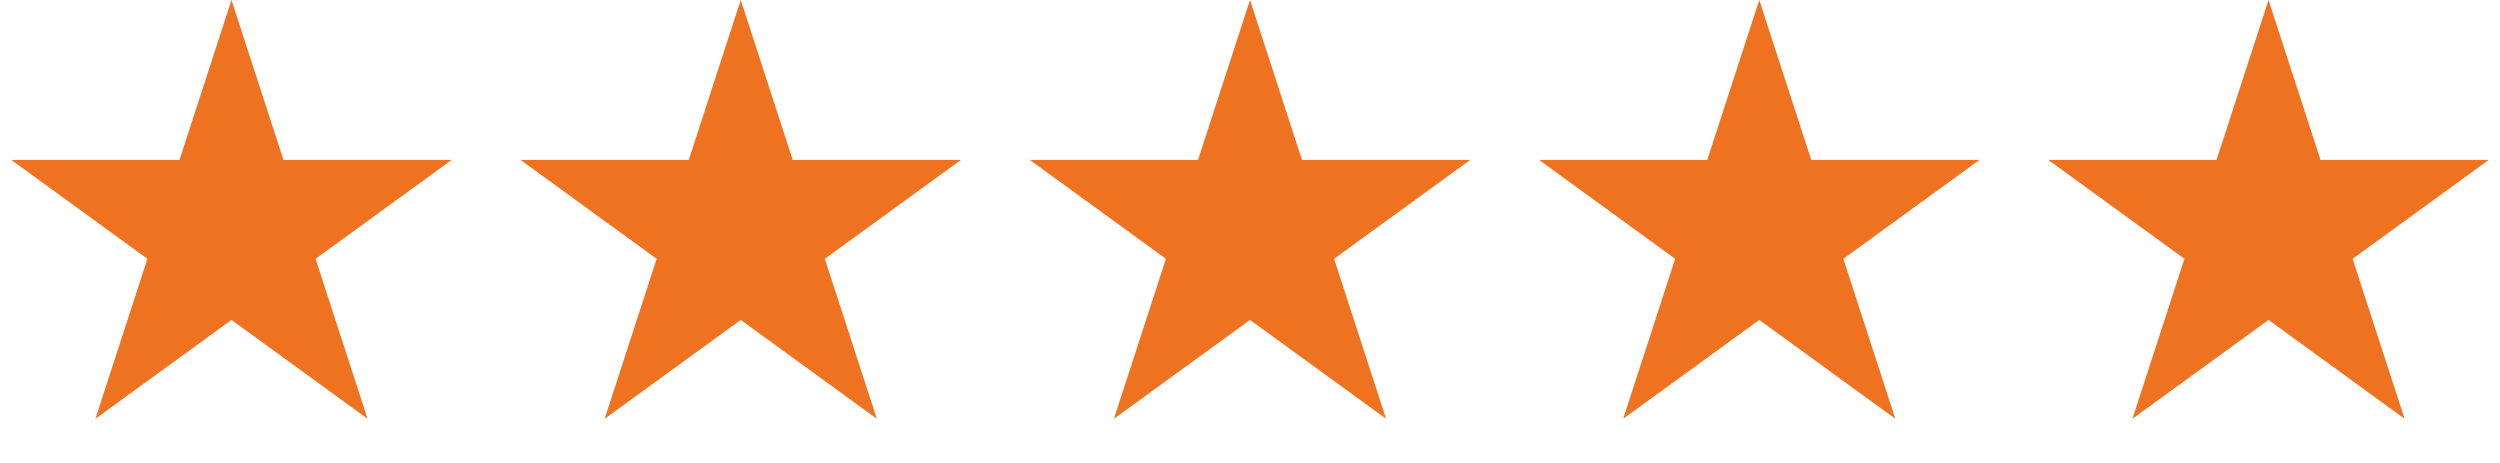 <svg width="54" height="10" viewBox="0 0 54 10" fill="none" xmlns="http://www.w3.org/2000/svg">
<path d="M5 0L6.123 3.455H9.755L6.816 5.59L7.939 9.045L5 6.91L2.061 9.045L3.184 5.59L0.245 3.455H3.877L5 0Z" fill="#EF7221"/>
<path d="M16 0L17.123 3.455H20.755L17.816 5.59L18.939 9.045L16 6.91L13.061 9.045L14.184 5.59L11.245 3.455H14.877L16 0Z" fill="#EF7221"/>
<path d="M27 0L28.123 3.455H31.755L28.816 5.59L29.939 9.045L27 6.91L24.061 9.045L25.184 5.59L22.245 3.455H25.877L27 0Z" fill="#EF7221"/>
<path d="M38 0L39.123 3.455H42.755L39.816 5.59L40.939 9.045L38 6.91L35.061 9.045L36.184 5.59L33.245 3.455H36.877L38 0Z" fill="#EF7221"/>
<path d="M49 0L50.123 3.455H53.755L50.816 5.59L51.939 9.045L49 6.91L46.061 9.045L47.184 5.59L44.245 3.455H47.877L49 0Z" fill="#EF7221"/>
</svg>
